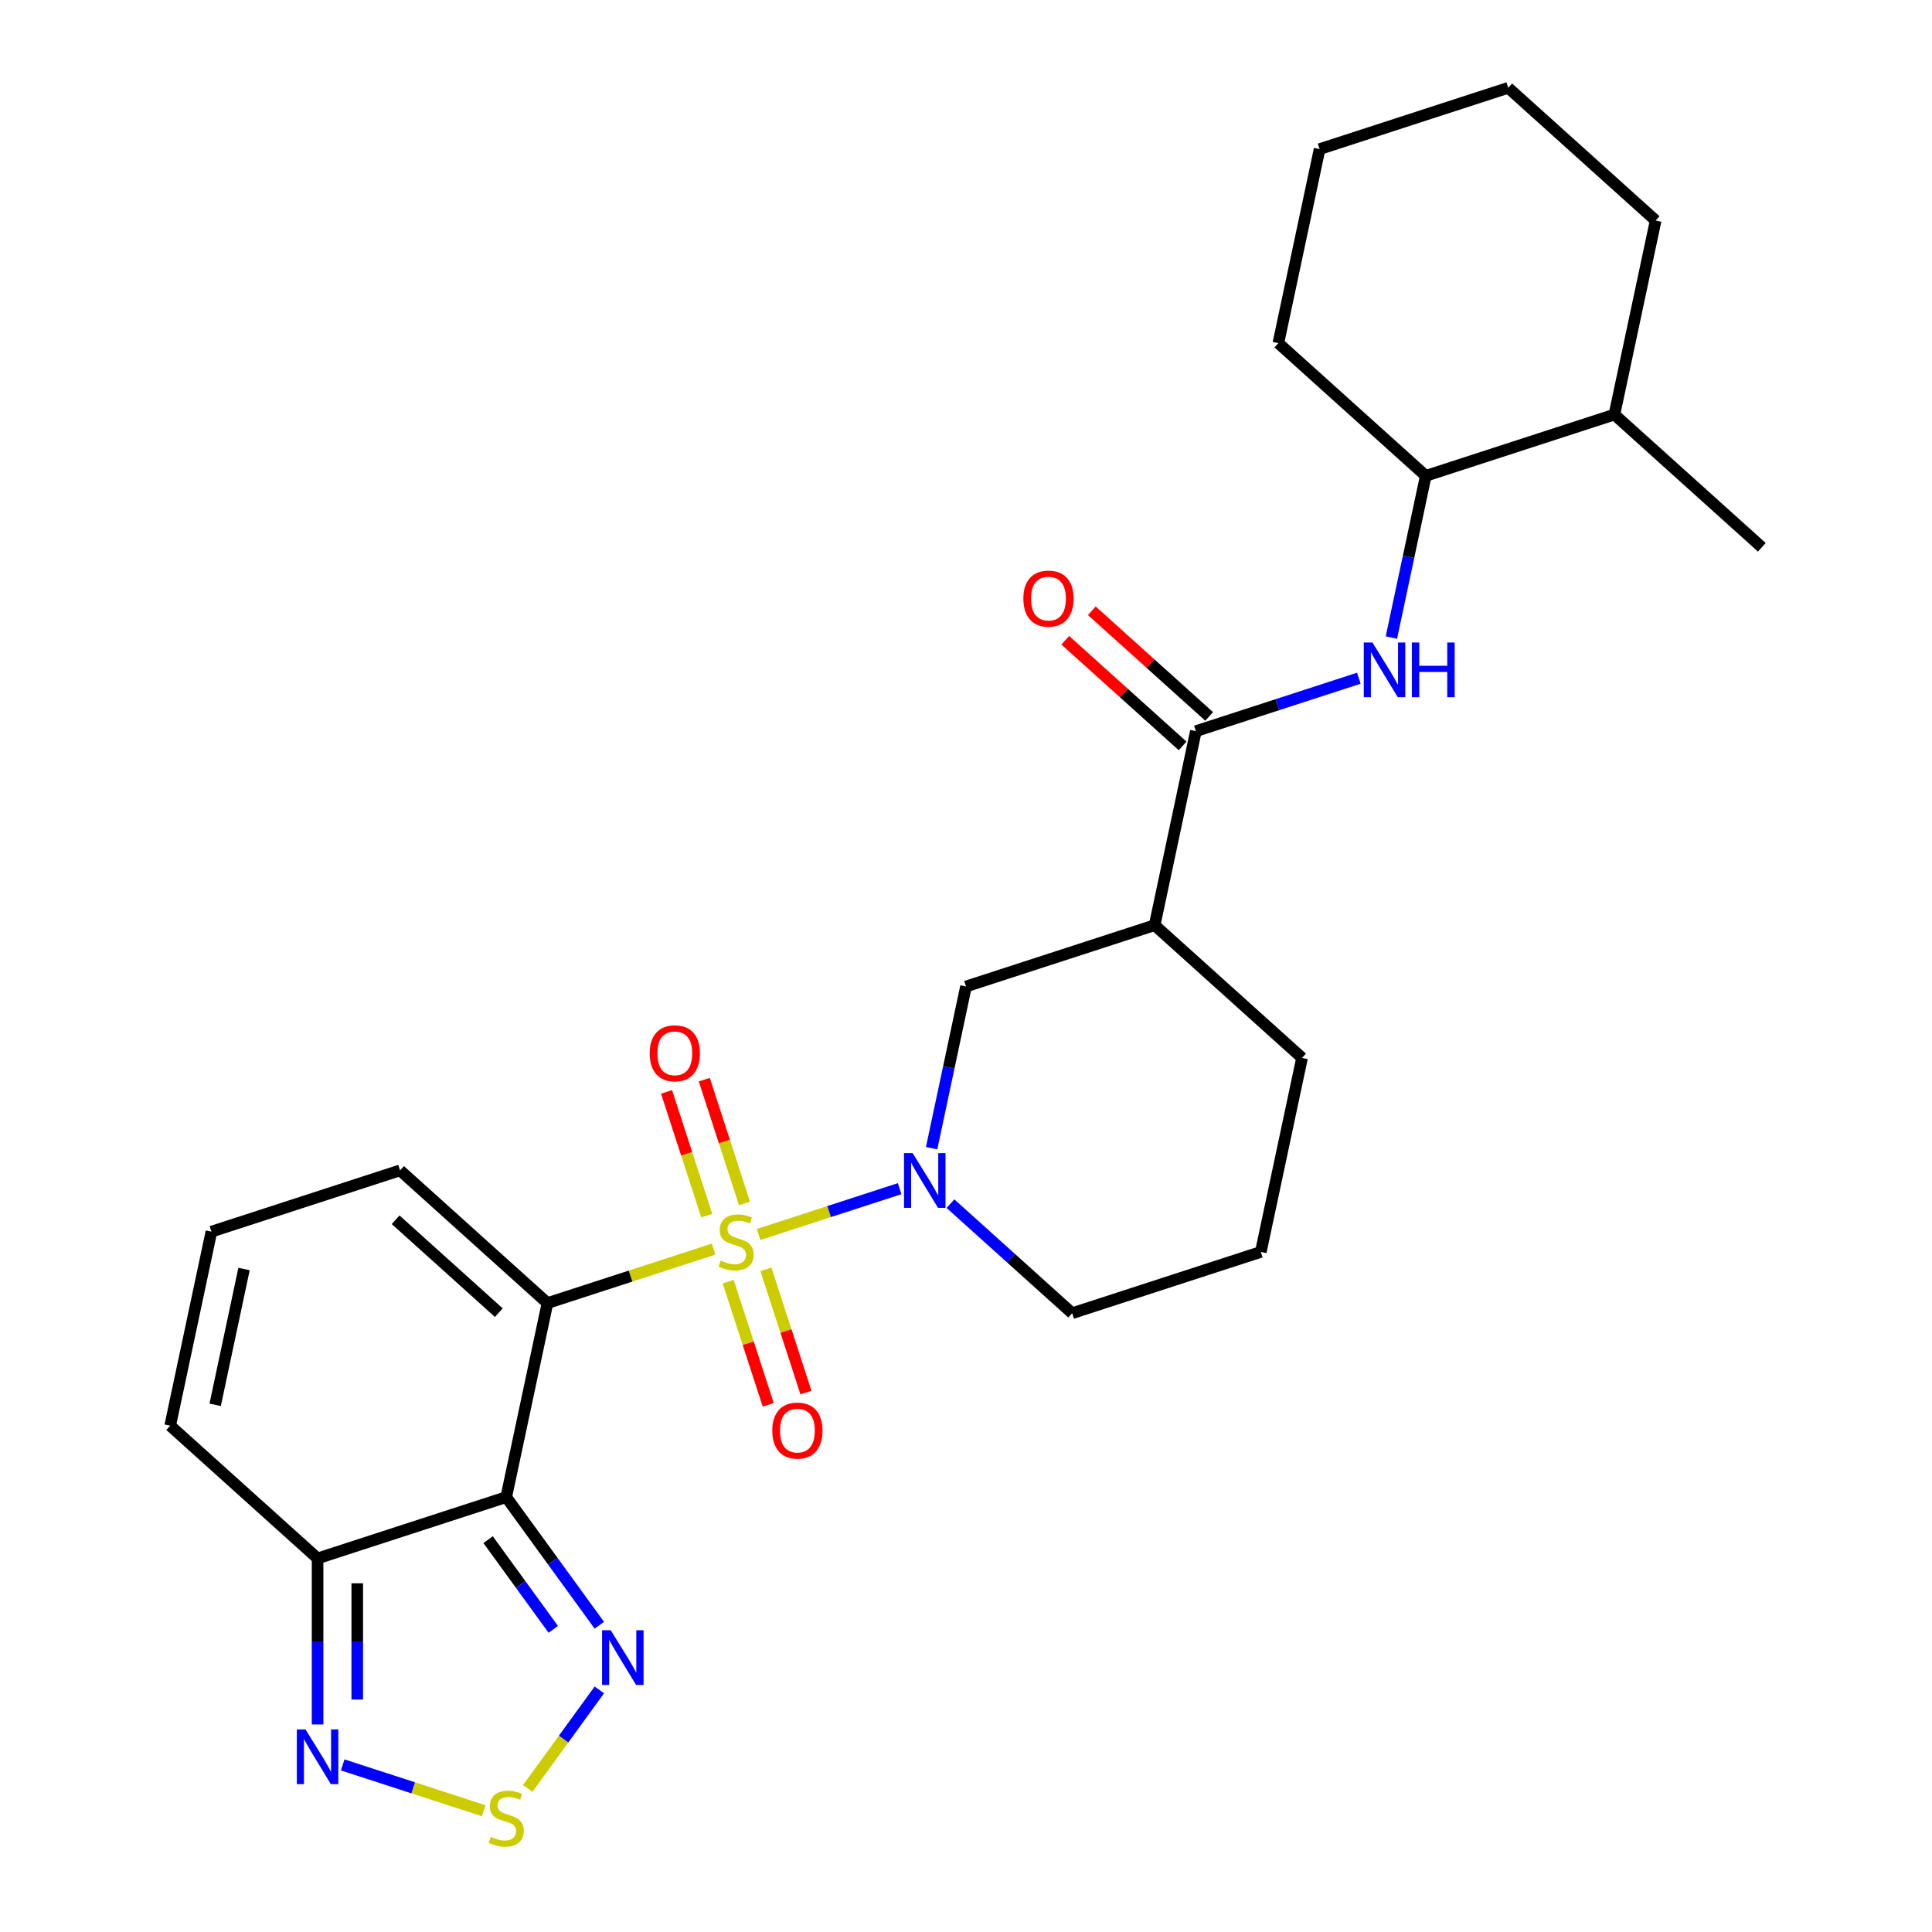 <?xml version='1.0' encoding='iso-8859-1'?>
<svg version='1.1' baseProfile='full'
              xmlns='http://www.w3.org/2000/svg'
                      xmlns:rdkit='http://www.rdkit.org/xml'
                      xmlns:xlink='http://www.w3.org/1999/xlink'
                  xml:space='preserve'
width='1000px' height='1000px' viewBox='0 0 1000 1000'>
<!-- END OF HEADER -->
<rect style='opacity:1.0;fill:#FFFFFF;stroke:none' width='1000' height='1000' x='0' y='0'> </rect>
<path class='bond-0' d='M 369.365,646.536 L 326.367,660.507' style='fill:none;fill-rule:evenodd;stroke:#CCCC00;stroke-width:6px;stroke-linecap:butt;stroke-linejoin:miter;stroke-opacity:1' />
<path class='bond-0' d='M 326.367,660.507 L 283.369,674.478' style='fill:none;fill-rule:evenodd;stroke:#000000;stroke-width:6px;stroke-linecap:butt;stroke-linejoin:miter;stroke-opacity:1' />
<path class='bond-2' d='M 392.658,638.968 L 429.156,627.109' style='fill:none;fill-rule:evenodd;stroke:#CCCC00;stroke-width:6px;stroke-linecap:butt;stroke-linejoin:miter;stroke-opacity:1' />
<path class='bond-2' d='M 429.156,627.109 L 465.654,615.25' style='fill:none;fill-rule:evenodd;stroke:#0000FF;stroke-width:6px;stroke-linecap:butt;stroke-linejoin:miter;stroke-opacity:1' />
<path class='bond-11' d='M 385.354,622.893 L 374.946,590.859' style='fill:none;fill-rule:evenodd;stroke:#CCCC00;stroke-width:6px;stroke-linecap:butt;stroke-linejoin:miter;stroke-opacity:1' />
<path class='bond-11' d='M 374.946,590.859 L 364.537,558.825' style='fill:none;fill-rule:evenodd;stroke:#FF0000;stroke-width:6px;stroke-linecap:butt;stroke-linejoin:miter;stroke-opacity:1' />
<path class='bond-11' d='M 365.826,629.238 L 355.417,597.204' style='fill:none;fill-rule:evenodd;stroke:#CCCC00;stroke-width:6px;stroke-linecap:butt;stroke-linejoin:miter;stroke-opacity:1' />
<path class='bond-11' d='M 355.417,597.204 L 345.009,565.17' style='fill:none;fill-rule:evenodd;stroke:#FF0000;stroke-width:6px;stroke-linecap:butt;stroke-linejoin:miter;stroke-opacity:1' />
<path class='bond-12' d='M 376.916,663.371 L 387.276,695.255' style='fill:none;fill-rule:evenodd;stroke:#CCCC00;stroke-width:6px;stroke-linecap:butt;stroke-linejoin:miter;stroke-opacity:1' />
<path class='bond-12' d='M 387.276,695.255 L 397.636,727.139' style='fill:none;fill-rule:evenodd;stroke:#FF0000;stroke-width:6px;stroke-linecap:butt;stroke-linejoin:miter;stroke-opacity:1' />
<path class='bond-12' d='M 396.445,657.026 L 406.804,688.91' style='fill:none;fill-rule:evenodd;stroke:#CCCC00;stroke-width:6px;stroke-linecap:butt;stroke-linejoin:miter;stroke-opacity:1' />
<path class='bond-12' d='M 406.804,688.91 L 417.164,720.794' style='fill:none;fill-rule:evenodd;stroke:#FF0000;stroke-width:6px;stroke-linecap:butt;stroke-linejoin:miter;stroke-opacity:1' />
<path class='bond-1' d='M 283.369,674.478 L 262.023,774.902' style='fill:none;fill-rule:evenodd;stroke:#000000;stroke-width:6px;stroke-linecap:butt;stroke-linejoin:miter;stroke-opacity:1' />
<path class='bond-13' d='M 283.369,674.478 L 207.072,605.78' style='fill:none;fill-rule:evenodd;stroke:#000000;stroke-width:6px;stroke-linecap:butt;stroke-linejoin:miter;stroke-opacity:1' />
<path class='bond-13' d='M 258.185,679.433 L 204.777,631.344' style='fill:none;fill-rule:evenodd;stroke:#000000;stroke-width:6px;stroke-linecap:butt;stroke-linejoin:miter;stroke-opacity:1' />
<path class='bond-3' d='M 262.023,774.902 L 286.12,808.068' style='fill:none;fill-rule:evenodd;stroke:#000000;stroke-width:6px;stroke-linecap:butt;stroke-linejoin:miter;stroke-opacity:1' />
<path class='bond-3' d='M 286.12,808.068 L 310.217,841.235' style='fill:none;fill-rule:evenodd;stroke:#0000FF;stroke-width:6px;stroke-linecap:butt;stroke-linejoin:miter;stroke-opacity:1' />
<path class='bond-3' d='M 252.641,796.921 L 269.508,820.138' style='fill:none;fill-rule:evenodd;stroke:#000000;stroke-width:6px;stroke-linecap:butt;stroke-linejoin:miter;stroke-opacity:1' />
<path class='bond-3' d='M 269.508,820.138 L 286.376,843.354' style='fill:none;fill-rule:evenodd;stroke:#0000FF;stroke-width:6px;stroke-linecap:butt;stroke-linejoin:miter;stroke-opacity:1' />
<path class='bond-4' d='M 262.023,774.902 L 164.381,806.628' style='fill:none;fill-rule:evenodd;stroke:#000000;stroke-width:6px;stroke-linecap:butt;stroke-linejoin:miter;stroke-opacity:1' />
<path class='bond-10' d='M 482.21,594.299 L 491.105,552.451' style='fill:none;fill-rule:evenodd;stroke:#0000FF;stroke-width:6px;stroke-linecap:butt;stroke-linejoin:miter;stroke-opacity:1' />
<path class='bond-10' d='M 491.105,552.451 L 500,510.602' style='fill:none;fill-rule:evenodd;stroke:#000000;stroke-width:6px;stroke-linecap:butt;stroke-linejoin:miter;stroke-opacity:1' />
<path class='bond-19' d='M 491.961,623.007 L 523.456,651.366' style='fill:none;fill-rule:evenodd;stroke:#0000FF;stroke-width:6px;stroke-linecap:butt;stroke-linejoin:miter;stroke-opacity:1' />
<path class='bond-19' d='M 523.456,651.366 L 554.951,679.724' style='fill:none;fill-rule:evenodd;stroke:#000000;stroke-width:6px;stroke-linecap:butt;stroke-linejoin:miter;stroke-opacity:1' />
<path class='bond-5' d='M 310.217,874.688 L 291.685,900.195' style='fill:none;fill-rule:evenodd;stroke:#0000FF;stroke-width:6px;stroke-linecap:butt;stroke-linejoin:miter;stroke-opacity:1' />
<path class='bond-5' d='M 291.685,900.195 L 273.153,925.702' style='fill:none;fill-rule:evenodd;stroke:#CCCC00;stroke-width:6px;stroke-linecap:butt;stroke-linejoin:miter;stroke-opacity:1' />
<path class='bond-7' d='M 164.381,806.628 L 164.381,849.598' style='fill:none;fill-rule:evenodd;stroke:#000000;stroke-width:6px;stroke-linecap:butt;stroke-linejoin:miter;stroke-opacity:1' />
<path class='bond-7' d='M 164.381,849.598 L 164.381,892.568' style='fill:none;fill-rule:evenodd;stroke:#0000FF;stroke-width:6px;stroke-linecap:butt;stroke-linejoin:miter;stroke-opacity:1' />
<path class='bond-7' d='M 184.914,819.519 L 184.914,849.598' style='fill:none;fill-rule:evenodd;stroke:#000000;stroke-width:6px;stroke-linecap:butt;stroke-linejoin:miter;stroke-opacity:1' />
<path class='bond-7' d='M 184.914,849.598 L 184.914,879.677' style='fill:none;fill-rule:evenodd;stroke:#0000FF;stroke-width:6px;stroke-linecap:butt;stroke-linejoin:miter;stroke-opacity:1' />
<path class='bond-28' d='M 164.381,806.628 L 88.084,737.93' style='fill:none;fill-rule:evenodd;stroke:#000000;stroke-width:6px;stroke-linecap:butt;stroke-linejoin:miter;stroke-opacity:1' />
<path class='bond-29' d='M 250.377,937.237 L 213.879,925.378' style='fill:none;fill-rule:evenodd;stroke:#CCCC00;stroke-width:6px;stroke-linecap:butt;stroke-linejoin:miter;stroke-opacity:1' />
<path class='bond-29' d='M 213.879,925.378 L 177.381,913.519' style='fill:none;fill-rule:evenodd;stroke:#0000FF;stroke-width:6px;stroke-linecap:butt;stroke-linejoin:miter;stroke-opacity:1' />
<path class='bond-6' d='M 618.988,378.452 L 597.643,478.876' style='fill:none;fill-rule:evenodd;stroke:#000000;stroke-width:6px;stroke-linecap:butt;stroke-linejoin:miter;stroke-opacity:1' />
<path class='bond-9' d='M 618.988,378.452 L 661.156,364.751' style='fill:none;fill-rule:evenodd;stroke:#000000;stroke-width:6px;stroke-linecap:butt;stroke-linejoin:miter;stroke-opacity:1' />
<path class='bond-9' d='M 661.156,364.751 L 703.324,351.05' style='fill:none;fill-rule:evenodd;stroke:#0000FF;stroke-width:6px;stroke-linecap:butt;stroke-linejoin:miter;stroke-opacity:1' />
<path class='bond-17' d='M 625.858,370.823 L 595.493,343.482' style='fill:none;fill-rule:evenodd;stroke:#000000;stroke-width:6px;stroke-linecap:butt;stroke-linejoin:miter;stroke-opacity:1' />
<path class='bond-17' d='M 595.493,343.482 L 565.128,316.141' style='fill:none;fill-rule:evenodd;stroke:#FF0000;stroke-width:6px;stroke-linecap:butt;stroke-linejoin:miter;stroke-opacity:1' />
<path class='bond-17' d='M 612.118,386.082 L 581.753,358.741' style='fill:none;fill-rule:evenodd;stroke:#000000;stroke-width:6px;stroke-linecap:butt;stroke-linejoin:miter;stroke-opacity:1' />
<path class='bond-17' d='M 581.753,358.741 L 551.388,331.4' style='fill:none;fill-rule:evenodd;stroke:#FF0000;stroke-width:6px;stroke-linecap:butt;stroke-linejoin:miter;stroke-opacity:1' />
<path class='bond-8' d='M 597.643,478.876 L 500,510.602' style='fill:none;fill-rule:evenodd;stroke:#000000;stroke-width:6px;stroke-linecap:butt;stroke-linejoin:miter;stroke-opacity:1' />
<path class='bond-27' d='M 597.643,478.876 L 673.939,547.574' style='fill:none;fill-rule:evenodd;stroke:#000000;stroke-width:6px;stroke-linecap:butt;stroke-linejoin:miter;stroke-opacity:1' />
<path class='bond-14' d='M 720.186,330 L 729.081,288.151' style='fill:none;fill-rule:evenodd;stroke:#0000FF;stroke-width:6px;stroke-linecap:butt;stroke-linejoin:miter;stroke-opacity:1' />
<path class='bond-14' d='M 729.081,288.151 L 737.977,246.302' style='fill:none;fill-rule:evenodd;stroke:#000000;stroke-width:6px;stroke-linecap:butt;stroke-linejoin:miter;stroke-opacity:1' />
<path class='bond-15' d='M 207.072,605.78 L 109.43,637.506' style='fill:none;fill-rule:evenodd;stroke:#000000;stroke-width:6px;stroke-linecap:butt;stroke-linejoin:miter;stroke-opacity:1' />
<path class='bond-18' d='M 737.977,246.302 L 835.619,214.576' style='fill:none;fill-rule:evenodd;stroke:#000000;stroke-width:6px;stroke-linecap:butt;stroke-linejoin:miter;stroke-opacity:1' />
<path class='bond-22' d='M 737.977,246.302 L 661.68,177.604' style='fill:none;fill-rule:evenodd;stroke:#000000;stroke-width:6px;stroke-linecap:butt;stroke-linejoin:miter;stroke-opacity:1' />
<path class='bond-16' d='M 109.43,637.506 L 88.084,737.93' style='fill:none;fill-rule:evenodd;stroke:#000000;stroke-width:6px;stroke-linecap:butt;stroke-linejoin:miter;stroke-opacity:1' />
<path class='bond-16' d='M 126.313,656.839 L 111.371,727.135' style='fill:none;fill-rule:evenodd;stroke:#000000;stroke-width:6px;stroke-linecap:butt;stroke-linejoin:miter;stroke-opacity:1' />
<path class='bond-23' d='M 835.619,214.576 L 911.916,283.274' style='fill:none;fill-rule:evenodd;stroke:#000000;stroke-width:6px;stroke-linecap:butt;stroke-linejoin:miter;stroke-opacity:1' />
<path class='bond-24' d='M 835.619,214.576 L 856.965,114.152' style='fill:none;fill-rule:evenodd;stroke:#000000;stroke-width:6px;stroke-linecap:butt;stroke-linejoin:miter;stroke-opacity:1' />
<path class='bond-21' d='M 554.951,679.724 L 652.594,647.998' style='fill:none;fill-rule:evenodd;stroke:#000000;stroke-width:6px;stroke-linecap:butt;stroke-linejoin:miter;stroke-opacity:1' />
<path class='bond-20' d='M 673.939,547.574 L 652.594,647.998' style='fill:none;fill-rule:evenodd;stroke:#000000;stroke-width:6px;stroke-linecap:butt;stroke-linejoin:miter;stroke-opacity:1' />
<path class='bond-25' d='M 661.68,177.604 L 683.026,77.18' style='fill:none;fill-rule:evenodd;stroke:#000000;stroke-width:6px;stroke-linecap:butt;stroke-linejoin:miter;stroke-opacity:1' />
<path class='bond-30' d='M 856.965,114.152 L 780.668,45.455' style='fill:none;fill-rule:evenodd;stroke:#000000;stroke-width:6px;stroke-linecap:butt;stroke-linejoin:miter;stroke-opacity:1' />
<path class='bond-26' d='M 683.026,77.18 L 780.668,45.455' style='fill:none;fill-rule:evenodd;stroke:#000000;stroke-width:6px;stroke-linecap:butt;stroke-linejoin:miter;stroke-opacity:1' />
<path  class='atom-0' d='M 373.012 652.472
Q 373.332 652.592, 374.652 653.152
Q 375.972 653.712, 377.412 654.072
Q 378.892 654.392, 380.332 654.392
Q 383.012 654.392, 384.572 653.112
Q 386.132 651.792, 386.132 649.512
Q 386.132 647.952, 385.332 646.992
Q 384.572 646.032, 383.372 645.512
Q 382.172 644.992, 380.172 644.392
Q 377.652 643.632, 376.132 642.912
Q 374.652 642.192, 373.572 640.672
Q 372.532 639.152, 372.532 636.592
Q 372.532 633.032, 374.932 630.832
Q 377.372 628.632, 382.172 628.632
Q 385.452 628.632, 389.172 630.192
L 388.252 633.272
Q 384.852 631.872, 382.292 631.872
Q 379.532 631.872, 378.012 633.032
Q 376.492 634.152, 376.532 636.112
Q 376.532 637.632, 377.292 638.552
Q 378.092 639.472, 379.212 639.992
Q 380.372 640.512, 382.292 641.112
Q 384.852 641.912, 386.372 642.712
Q 387.892 643.512, 388.972 645.152
Q 390.092 646.752, 390.092 649.512
Q 390.092 653.432, 387.452 655.552
Q 384.852 657.632, 380.492 657.632
Q 377.972 657.632, 376.052 657.072
Q 374.172 656.552, 371.932 655.632
L 373.012 652.472
' fill='#CCCC00'/>
<path  class='atom-3' d='M 472.394 596.866
L 481.674 611.866
Q 482.594 613.346, 484.074 616.026
Q 485.554 618.706, 485.634 618.866
L 485.634 596.866
L 489.394 596.866
L 489.394 625.186
L 485.514 625.186
L 475.554 608.786
Q 474.394 606.866, 473.154 604.666
Q 471.954 602.466, 471.594 601.786
L 471.594 625.186
L 467.914 625.186
L 467.914 596.866
L 472.394 596.866
' fill='#0000FF'/>
<path  class='atom-4' d='M 316.11 843.801
L 325.39 858.801
Q 326.31 860.281, 327.79 862.961
Q 329.27 865.641, 329.35 865.801
L 329.35 843.801
L 333.11 843.801
L 333.11 872.121
L 329.23 872.121
L 319.27 855.721
Q 318.11 853.801, 316.87 851.601
Q 315.67 849.401, 315.31 848.721
L 315.31 872.121
L 311.63 872.121
L 311.63 843.801
L 316.11 843.801
' fill='#0000FF'/>
<path  class='atom-6' d='M 254.023 950.741
Q 254.343 950.861, 255.663 951.421
Q 256.983 951.981, 258.423 952.341
Q 259.903 952.661, 261.343 952.661
Q 264.023 952.661, 265.583 951.381
Q 267.143 950.061, 267.143 947.781
Q 267.143 946.221, 266.343 945.261
Q 265.583 944.301, 264.383 943.781
Q 263.183 943.261, 261.183 942.661
Q 258.663 941.901, 257.143 941.181
Q 255.663 940.461, 254.583 938.941
Q 253.543 937.421, 253.543 934.861
Q 253.543 931.301, 255.943 929.101
Q 258.383 926.901, 263.183 926.901
Q 266.463 926.901, 270.183 928.461
L 269.263 931.541
Q 265.863 930.141, 263.303 930.141
Q 260.543 930.141, 259.023 931.301
Q 257.503 932.421, 257.543 934.381
Q 257.543 935.901, 258.303 936.821
Q 259.103 937.741, 260.223 938.261
Q 261.383 938.781, 263.303 939.381
Q 265.863 940.181, 267.383 940.981
Q 268.903 941.781, 269.983 943.421
Q 271.103 945.021, 271.103 947.781
Q 271.103 951.701, 268.463 953.821
Q 265.863 955.901, 261.503 955.901
Q 258.983 955.901, 257.063 955.341
Q 255.183 954.821, 252.943 953.901
L 254.023 950.741
' fill='#CCCC00'/>
<path  class='atom-8' d='M 158.121 895.135
L 167.401 910.135
Q 168.321 911.615, 169.801 914.295
Q 171.281 916.975, 171.361 917.135
L 171.361 895.135
L 175.121 895.135
L 175.121 923.455
L 171.241 923.455
L 161.281 907.055
Q 160.121 905.135, 158.881 902.935
Q 157.681 900.735, 157.321 900.055
L 157.321 923.455
L 153.641 923.455
L 153.641 895.135
L 158.121 895.135
' fill='#0000FF'/>
<path  class='atom-10' d='M 710.371 332.566
L 719.651 347.566
Q 720.571 349.046, 722.051 351.726
Q 723.531 354.406, 723.611 354.566
L 723.611 332.566
L 727.371 332.566
L 727.371 360.886
L 723.491 360.886
L 713.531 344.486
Q 712.371 342.566, 711.131 340.366
Q 709.931 338.166, 709.571 337.486
L 709.571 360.886
L 705.891 360.886
L 705.891 332.566
L 710.371 332.566
' fill='#0000FF'/>
<path  class='atom-10' d='M 730.771 332.566
L 734.611 332.566
L 734.611 344.606
L 749.091 344.606
L 749.091 332.566
L 752.931 332.566
L 752.931 360.886
L 749.091 360.886
L 749.091 347.806
L 734.611 347.806
L 734.611 360.886
L 730.771 360.886
L 730.771 332.566
' fill='#0000FF'/>
<path  class='atom-12' d='M 336.286 545.189
Q 336.286 538.389, 339.646 534.589
Q 343.006 530.789, 349.286 530.789
Q 355.566 530.789, 358.926 534.589
Q 362.286 538.389, 362.286 545.189
Q 362.286 552.069, 358.886 555.989
Q 355.486 559.869, 349.286 559.869
Q 343.046 559.869, 339.646 555.989
Q 336.286 552.109, 336.286 545.189
M 349.286 556.669
Q 353.606 556.669, 355.926 553.789
Q 358.286 550.869, 358.286 545.189
Q 358.286 539.629, 355.926 536.829
Q 353.606 533.989, 349.286 533.989
Q 344.966 533.989, 342.606 536.789
Q 340.286 539.589, 340.286 545.189
Q 340.286 550.909, 342.606 553.789
Q 344.966 556.669, 349.286 556.669
' fill='#FF0000'/>
<path  class='atom-13' d='M 399.738 740.474
Q 399.738 733.674, 403.098 729.874
Q 406.458 726.074, 412.738 726.074
Q 419.018 726.074, 422.378 729.874
Q 425.738 733.674, 425.738 740.474
Q 425.738 747.354, 422.338 751.274
Q 418.938 755.154, 412.738 755.154
Q 406.498 755.154, 403.098 751.274
Q 399.738 747.394, 399.738 740.474
M 412.738 751.954
Q 417.058 751.954, 419.378 749.074
Q 421.738 746.154, 421.738 740.474
Q 421.738 734.914, 419.378 732.114
Q 417.058 729.274, 412.738 729.274
Q 408.418 729.274, 406.058 732.074
Q 403.738 734.874, 403.738 740.474
Q 403.738 746.194, 406.058 749.074
Q 408.418 751.954, 412.738 751.954
' fill='#FF0000'/>
<path  class='atom-18' d='M 529.692 309.834
Q 529.692 303.034, 533.052 299.234
Q 536.412 295.434, 542.692 295.434
Q 548.972 295.434, 552.332 299.234
Q 555.692 303.034, 555.692 309.834
Q 555.692 316.714, 552.292 320.634
Q 548.892 324.514, 542.692 324.514
Q 536.452 324.514, 533.052 320.634
Q 529.692 316.754, 529.692 309.834
M 542.692 321.314
Q 547.012 321.314, 549.332 318.434
Q 551.692 315.514, 551.692 309.834
Q 551.692 304.274, 549.332 301.474
Q 547.012 298.634, 542.692 298.634
Q 538.372 298.634, 536.012 301.434
Q 533.692 304.234, 533.692 309.834
Q 533.692 315.554, 536.012 318.434
Q 538.372 321.314, 542.692 321.314
' fill='#FF0000'/>
</svg>
